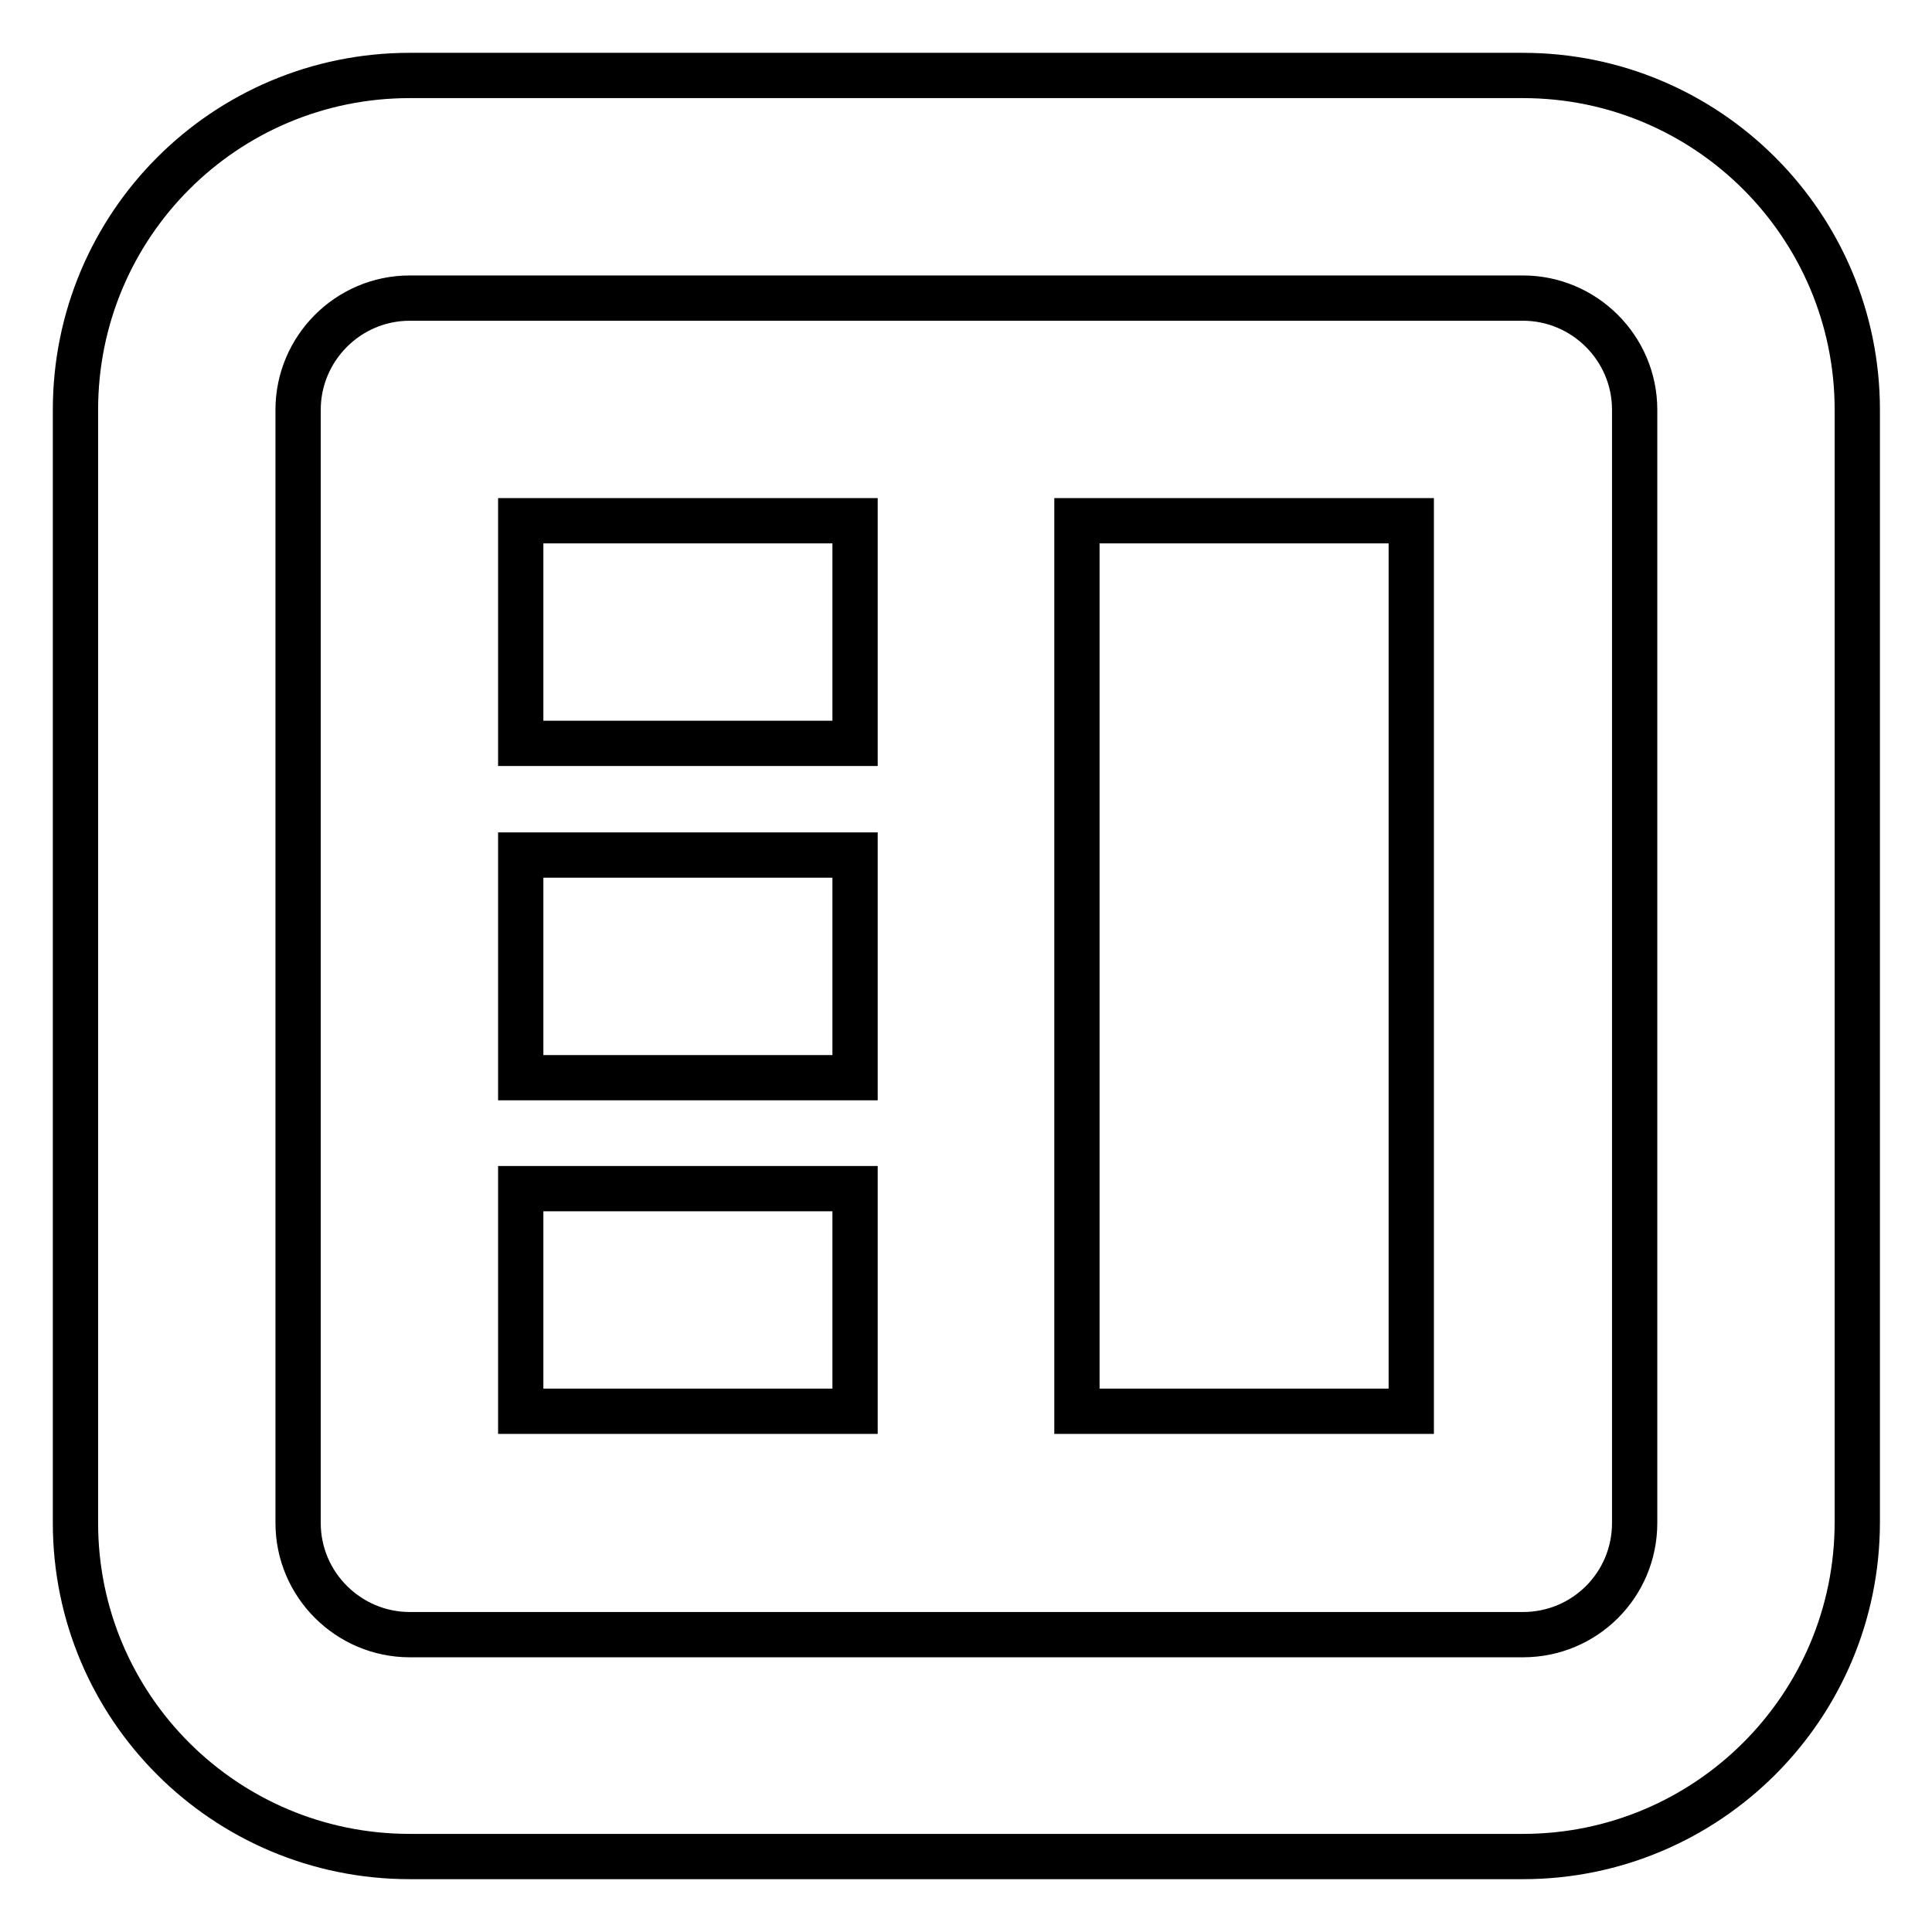 <?xml version="1.0" encoding="utf-8"?>
<!-- Svg Vector Icons : http://www.onlinewebfonts.com/icon -->
<!DOCTYPE svg PUBLIC "-//W3C//DTD SVG 1.1//EN" "http://www.w3.org/Graphics/SVG/1.1/DTD/svg11.dtd">
<svg version="1.1" xmlns="http://www.w3.org/2000/svg" xmlns:xlink="http://www.w3.org/1999/xlink" x="0px" y="0px" viewBox="0 0 256 256" enable-background="new 0 0 256 256" xml:space="preserve">
<g> <path stroke-width="6" fill-opacity="0" stroke="#000000"  d="M54.3,246h147.5c24.4,0,44.3-19.8,44.3-44.3V54.3c0-24.4-19.8-44.3-44.3-44.3H54.3C29.8,10,10,29.8,10,54.3 v147.5C10,226.2,29.8,246,54.3,246z M39.5,54.3c0-8.1,6.6-14.8,14.8-14.8h147.5c8.1,0,14.8,6.6,14.8,14.8v147.5 c0,8.2-6.6,14.8-14.8,14.8H54.3c-8.1,0-14.8-6.6-14.8-14.8V54.3z M113.3,157.5H69V187h44.3V157.5z M113.3,113.3H69v29.5h44.3V113.3 z M113.3,69H69v29.5h44.3V69z M187,69h-44.3v118H187V69z"/></g>
</svg>